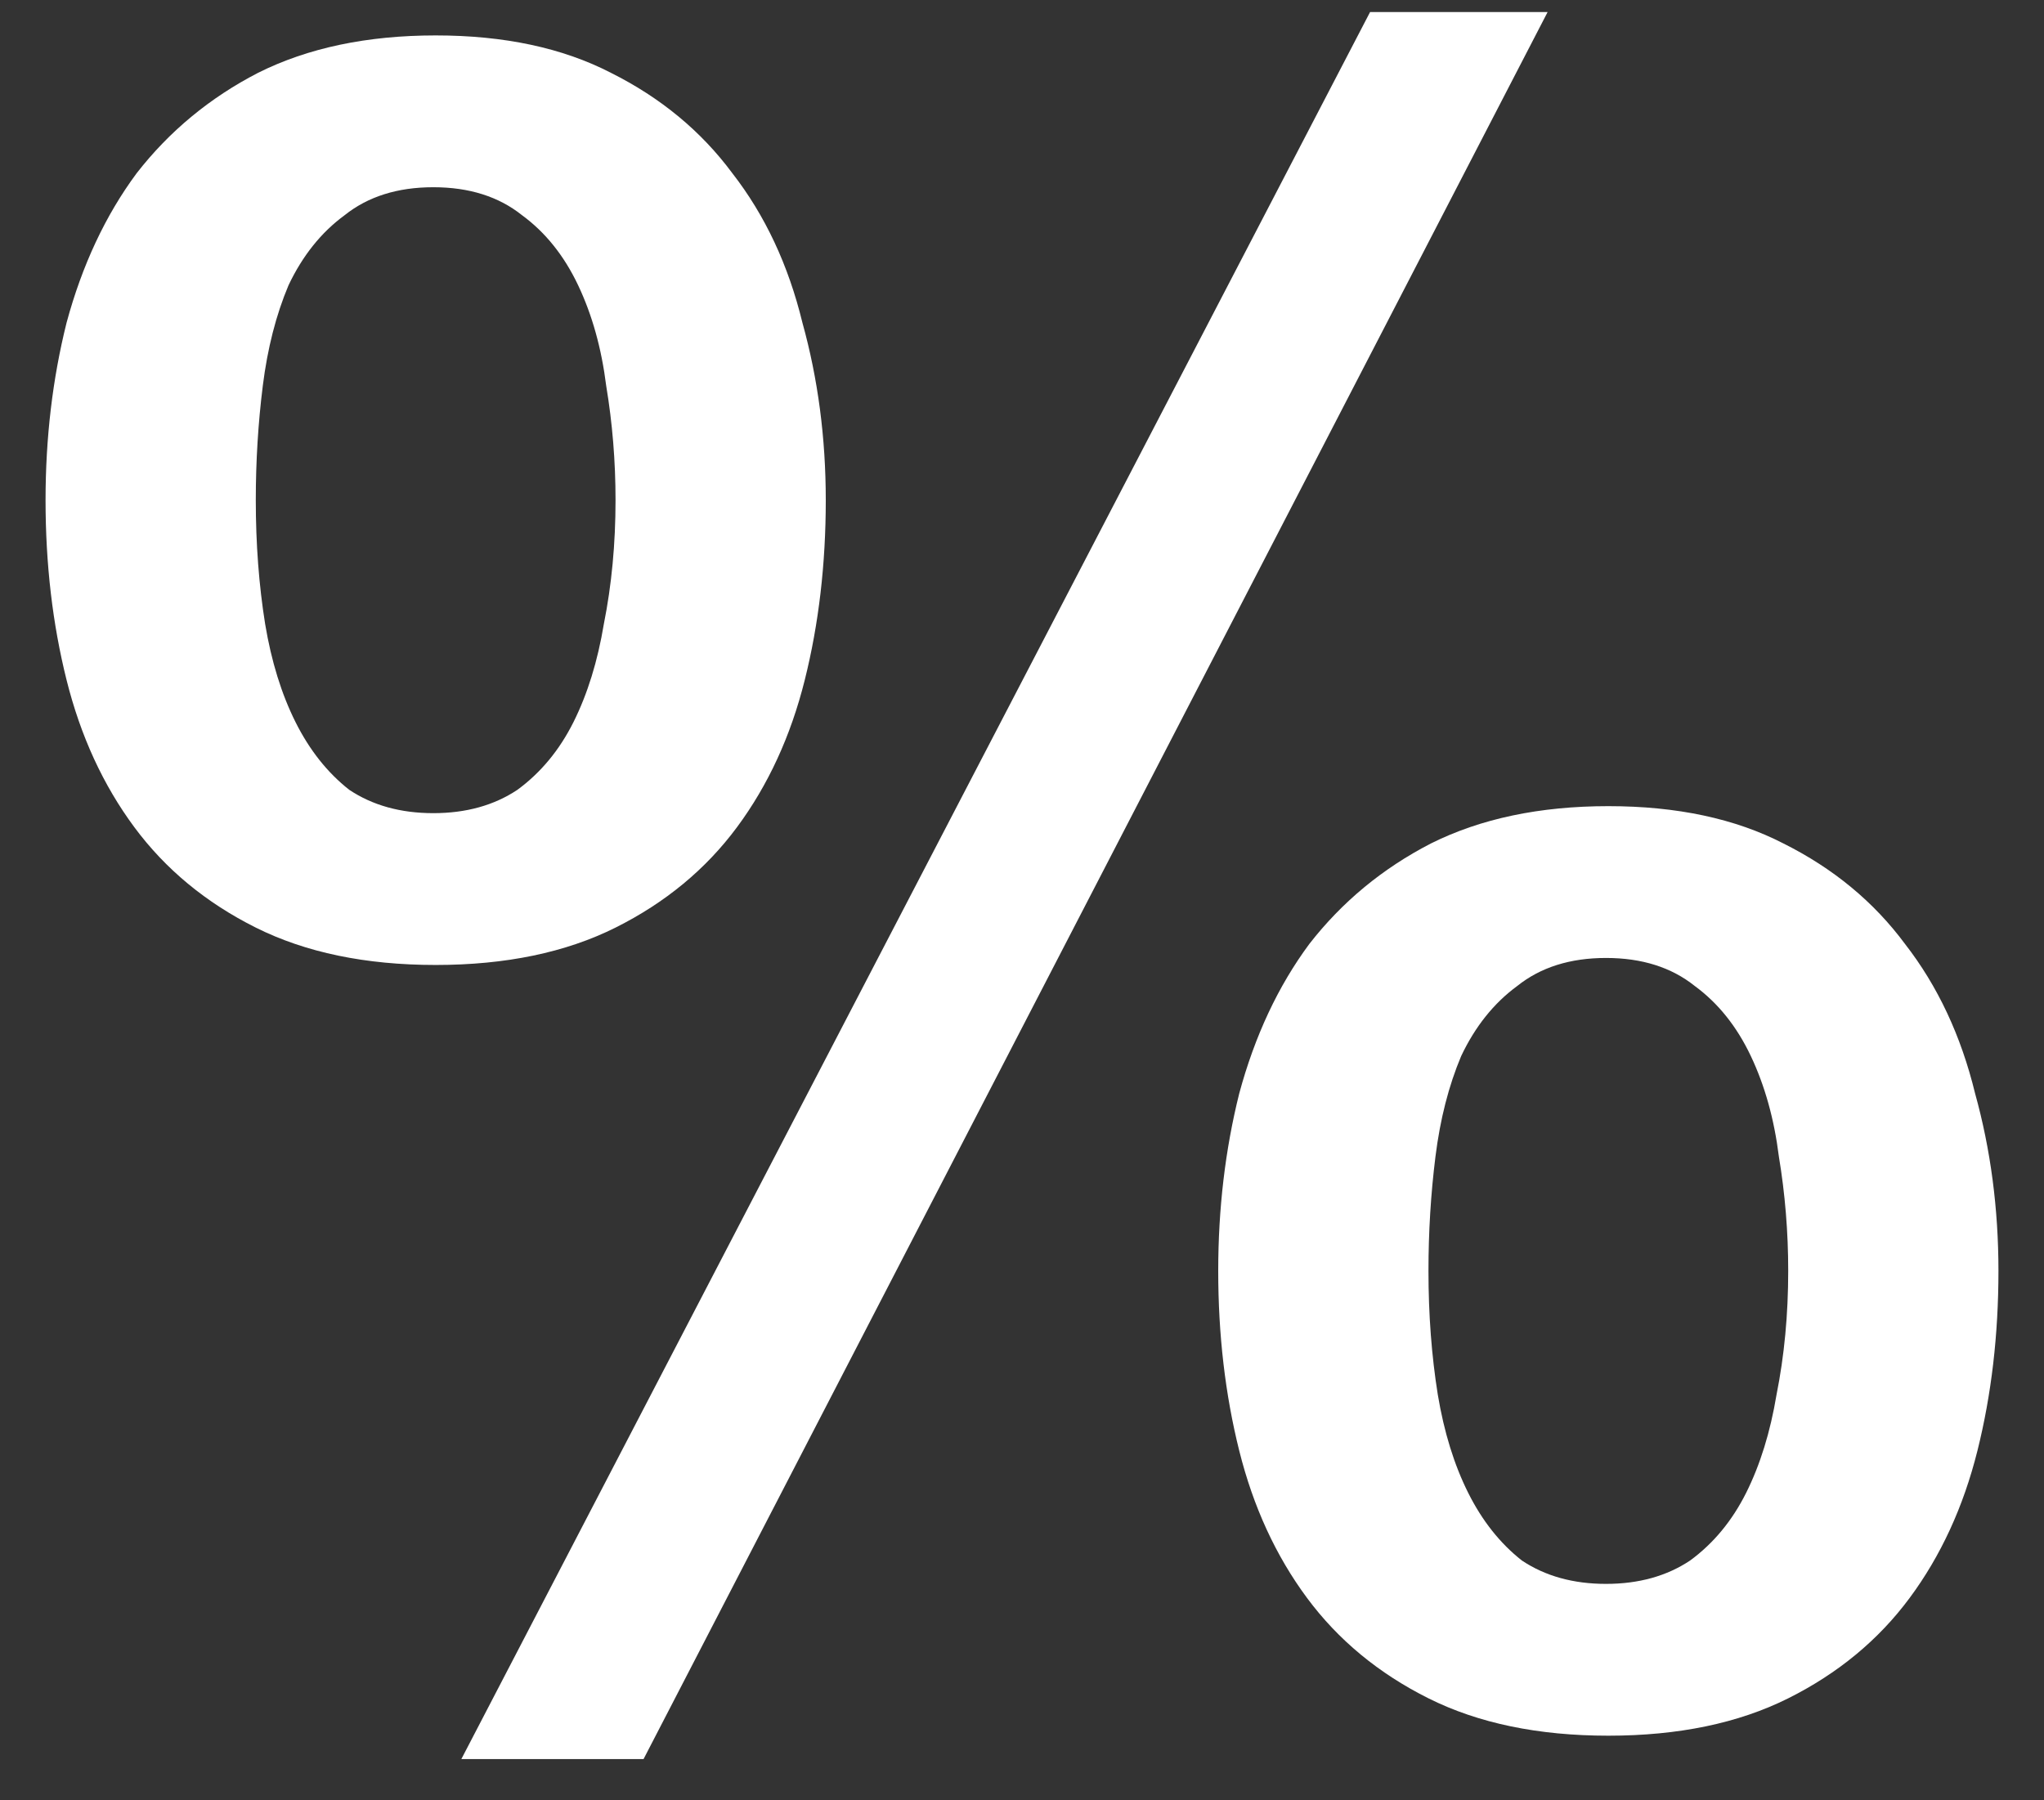 <svg fill="none" height="37" viewbox="0 0 42 37" width="42" xmlns="http://www.w3.org/2000/svg">
<rect width="100%" height="100%" fill="#333333" stroke="none"/>
<path d="M5.256 10.28C5.256 11.176 5.32 12.024 5.448 12.824C5.576 13.592 5.784 14.264 6.072 14.84C6.36 15.416 6.728 15.88 7.176 16.232C7.656 16.552 8.232 16.712 8.904 16.712C9.576 16.712 10.152 16.552 10.632 16.232C11.112 15.88 11.496 15.416 11.784 14.84C12.072 14.264 12.28 13.592 12.408 12.824C12.568 12.024 12.648 11.176 12.648 10.28C12.648 9.48 12.584 8.696 12.456 7.928C12.36 7.16 12.168 6.472 11.88 5.864C11.592 5.256 11.208 4.776 10.728 4.424C10.248 4.04 9.64 3.848 8.904 3.848C8.168 3.848 7.56 4.04 7.08 4.424C6.6 4.776 6.216 5.256 5.928 5.864C5.672 6.472 5.496 7.16 5.4 7.928C5.304 8.696 5.256 9.48 5.256 10.28ZM8.952 19.832C7.512 19.832 6.28 19.576 5.256 19.064C4.232 18.552 3.4 17.864 2.76 17C2.12 16.136 1.656 15.128 1.368 13.976C1.08 12.824 0.936 11.592 0.936 10.28C0.936 9 1.08 7.784 1.368 6.632C1.688 5.448 2.168 4.424 2.808 3.56C3.48 2.696 4.312 2.008 5.304 1.496C6.328 0.984 7.544 0.728 8.952 0.728C10.36 0.728 11.56 0.984 12.552 1.496C13.576 2.008 14.408 2.696 15.048 3.56C15.72 4.424 16.2 5.448 16.488 6.632C16.808 7.784 16.968 9 16.968 10.28C16.968 11.592 16.824 12.824 16.536 13.976C16.248 15.128 15.784 16.136 15.144 17C14.504 17.864 13.672 18.552 12.648 19.064C11.624 19.576 10.392 19.832 8.952 19.832ZM29.352 26.12C29.352 27.016 29.416 27.864 29.544 28.664C29.672 29.432 29.88 30.104 30.168 30.68C30.456 31.256 30.824 31.72 31.272 32.072C31.752 32.392 32.328 32.552 33 32.552C33.672 32.552 34.248 32.392 34.728 32.072C35.208 31.72 35.592 31.256 35.88 30.68C36.168 30.104 36.376 29.432 36.504 28.664C36.664 27.864 36.744 27.016 36.744 26.12C36.744 25.32 36.68 24.536 36.552 23.768C36.456 23 36.264 22.312 35.976 21.704C35.688 21.096 35.304 20.616 34.824 20.264C34.344 19.88 33.736 19.688 33 19.688C32.264 19.688 31.656 19.88 31.176 20.264C30.696 20.616 30.312 21.096 30.024 21.704C29.768 22.312 29.592 23 29.496 23.768C29.4 24.536 29.352 25.32 29.352 26.12ZM33.048 35.672C31.608 35.672 30.376 35.416 29.352 34.904C28.328 34.392 27.496 33.704 26.856 32.84C26.216 31.976 25.752 30.968 25.464 29.816C25.176 28.664 25.032 27.432 25.032 26.12C25.032 24.84 25.176 23.624 25.464 22.472C25.784 21.288 26.264 20.264 26.904 19.4C27.576 18.536 28.408 17.848 29.4 17.336C30.424 16.824 31.64 16.568 33.048 16.568C34.456 16.568 35.656 16.824 36.648 17.336C37.672 17.848 38.504 18.536 39.144 19.4C39.816 20.264 40.296 21.288 40.584 22.472C40.904 23.624 41.064 24.84 41.064 26.12C41.064 27.432 40.92 28.664 40.632 29.816C40.344 30.968 39.88 31.976 39.24 32.84C38.6 33.704 37.768 34.392 36.744 34.904C35.72 35.416 34.488 35.672 33.048 35.672ZM28.152 0.248H31.8L13.224 36.152H9.48L28.152 0.248Z" fill="white"></path>
</svg>
